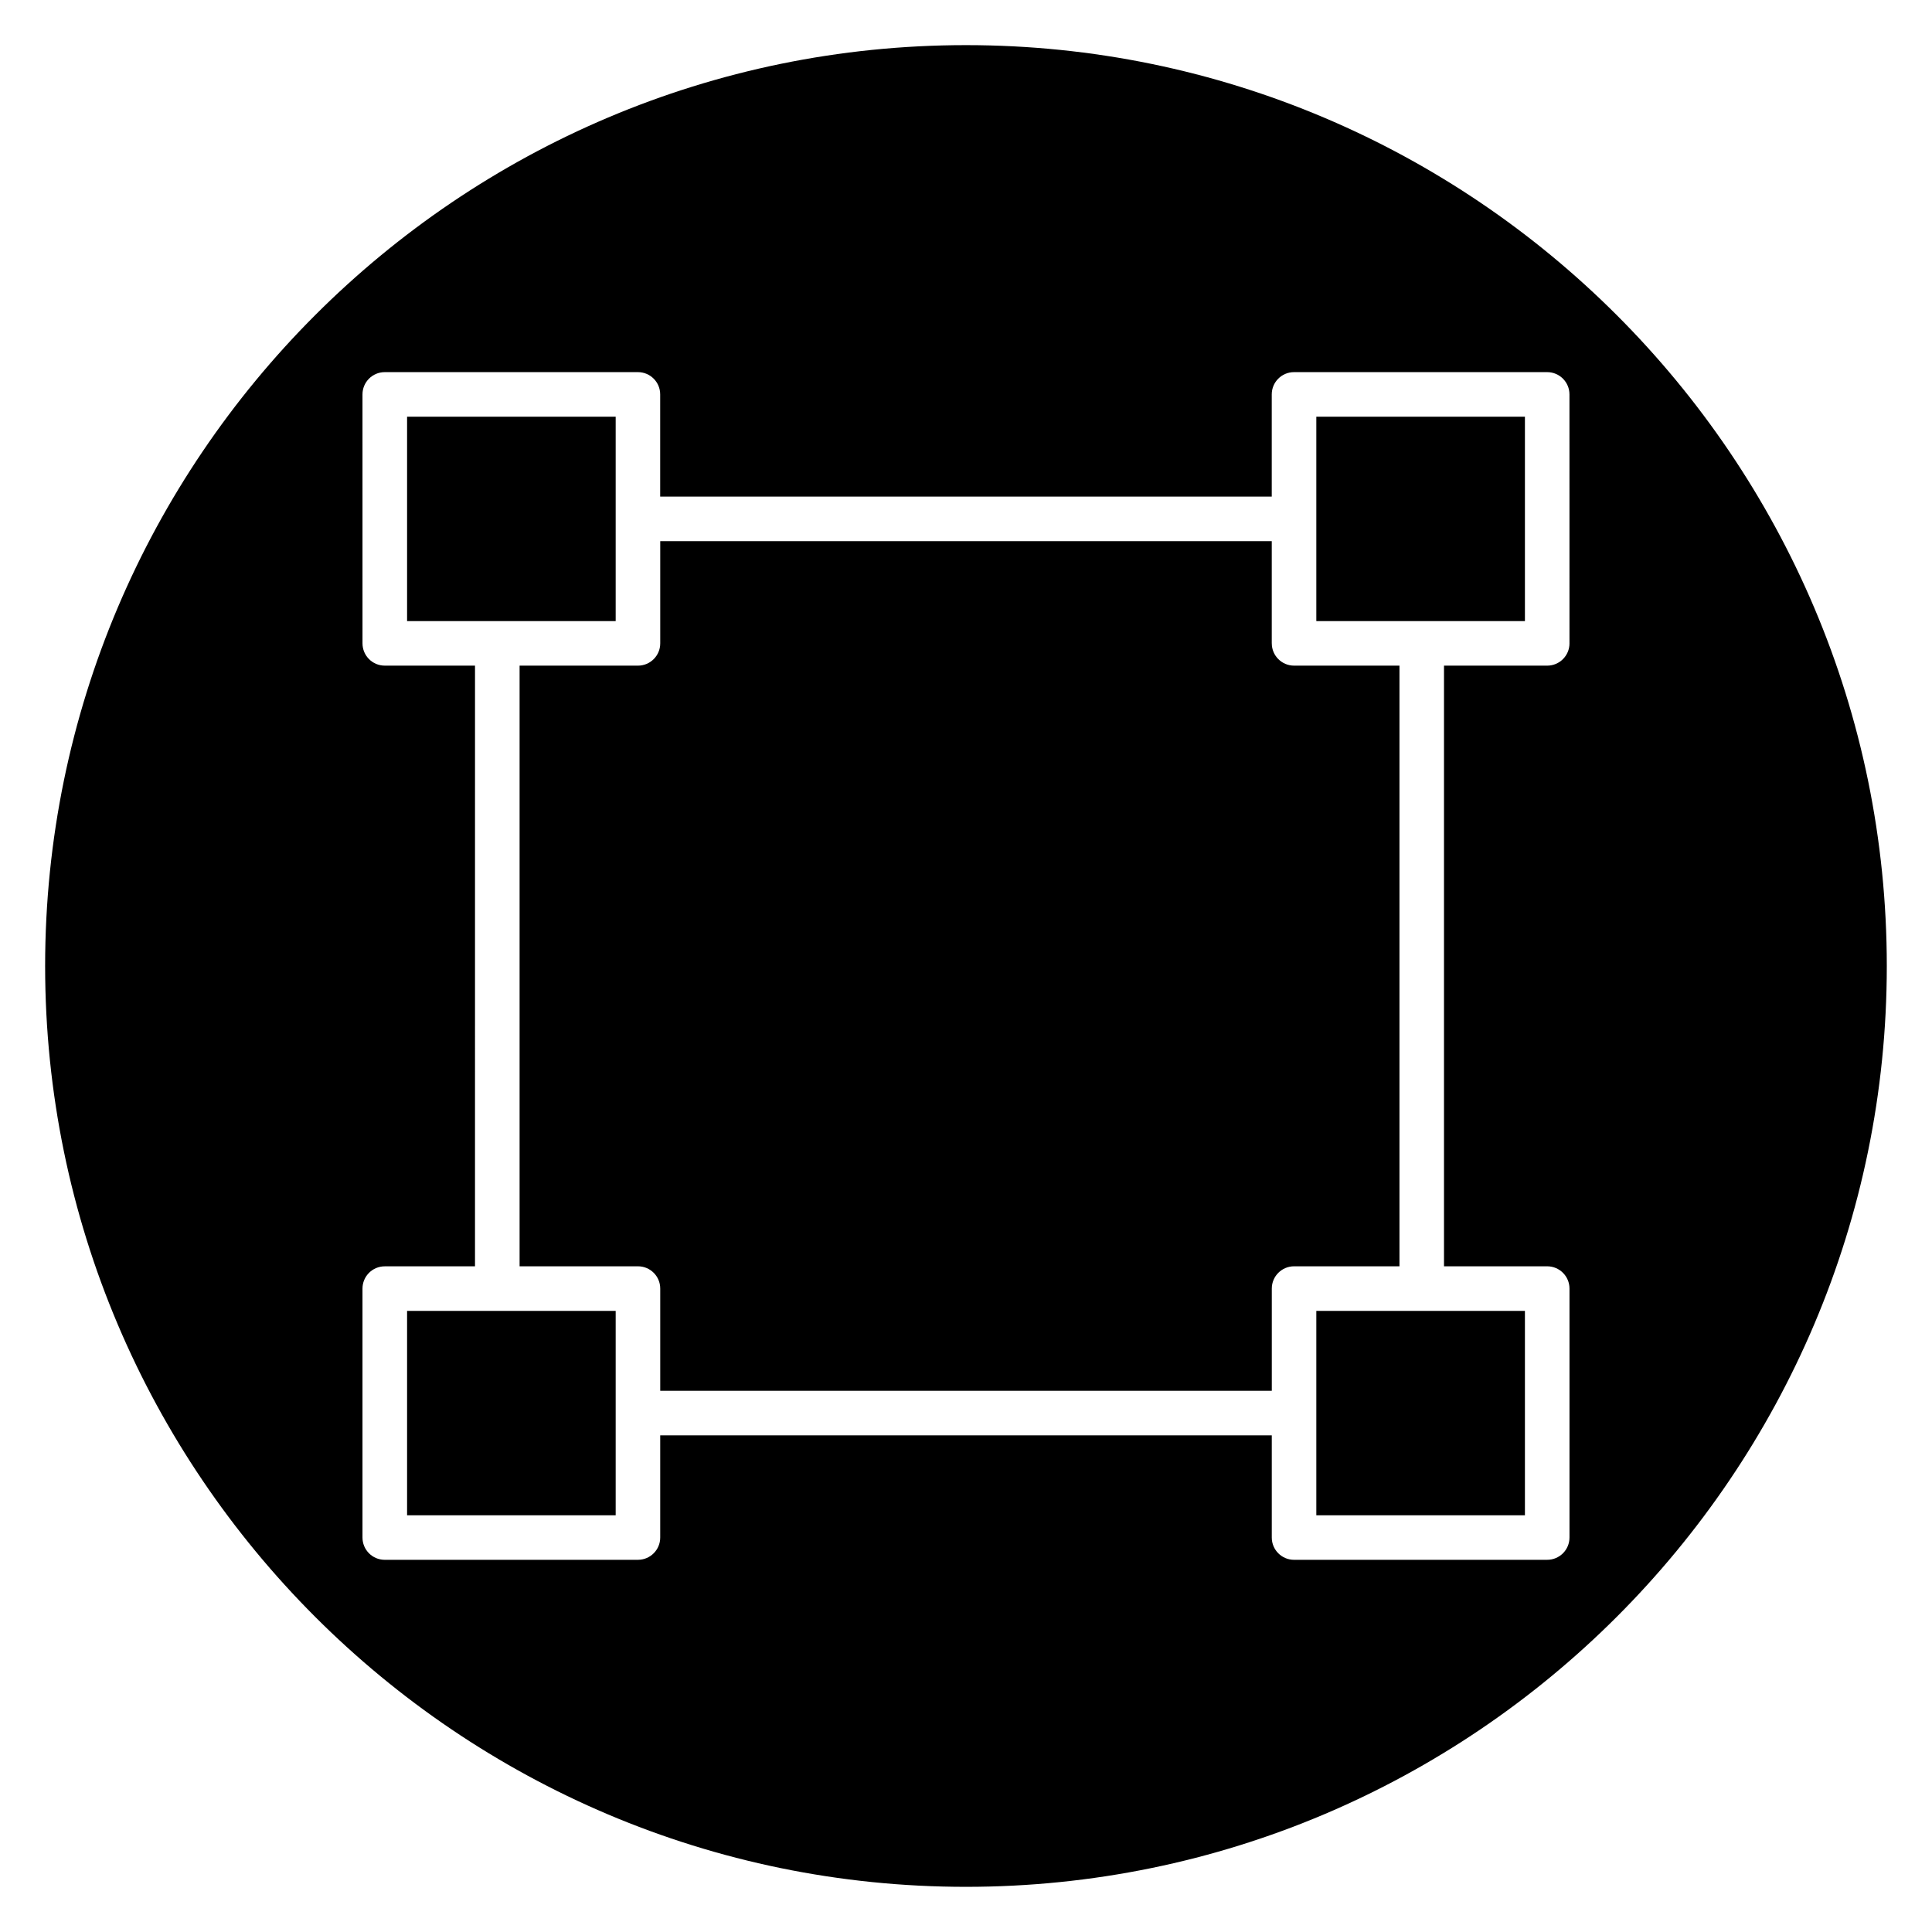 <?xml version="1.0" encoding="UTF-8"?>
<!-- Uploaded to: SVG Repo, www.svgrepo.com, Generator: SVG Repo Mixer Tools -->
<svg fill="#000000" width="800px" height="800px" version="1.1" viewBox="144 144 512 512" xmlns="http://www.w3.org/2000/svg">
 <g>
  <path d="m492.84 491.4h55.281v54.168h-55.281z"/>
  <path d="m481.03 314.5v-27.082h-162.06v27.082c0 3.258-2.641 5.902-5.902 5.902h-31.371v159.18h31.371c3.262 0 5.902 2.644 5.902 5.902v27.082h162.07v-27.082c0-3.258 2.644-5.902 5.902-5.902h27.93v-159.18h-27.93c-3.258 0-5.906-2.648-5.906-5.906z"/>
  <path d="m251.88 491.4h55.281v54.168h-55.281z"/>
  <path d="m251.88 254.43h55.281v54.168h-55.281z"/>
  <path d="m400 155.96c-134.56 0-244.04 109.47-244.04 244.04 0 134.56 109.47 244.03 244.03 244.03s244.03-109.47 244.03-244.03c0.004-134.56-109.47-244.04-244.03-244.04zm159.93 158.54c0 3.258-2.644 5.902-5.902 5.902h-27.352v159.18h27.352c3.258 0 5.902 2.644 5.902 5.902v65.977c0 3.258-2.644 5.902-5.902 5.902l-67.09 0.004c-3.258 0-5.902-2.644-5.902-5.902v-27.082l-162.07-0.004v27.082c0 3.258-2.641 5.902-5.902 5.902l-67.098 0.004c-3.262 0-5.902-2.644-5.902-5.902v-65.973c0-3.258 2.641-5.902 5.902-5.902h23.914l0.004-159.19h-23.914c-3.262 0-5.902-2.644-5.902-5.902l-0.004-65.977c0-3.258 2.641-5.902 5.902-5.902h67.09c3.262 0 5.902 2.644 5.902 5.902v27.082h162.07v-27.082c0-3.258 2.644-5.902 5.902-5.902h67.09c3.258 0 5.902 2.644 5.902 5.902l0.004 65.973z"/>
  <path d="m492.84 254.43h55.281v54.168h-55.281z"/>
 </g>
</svg>